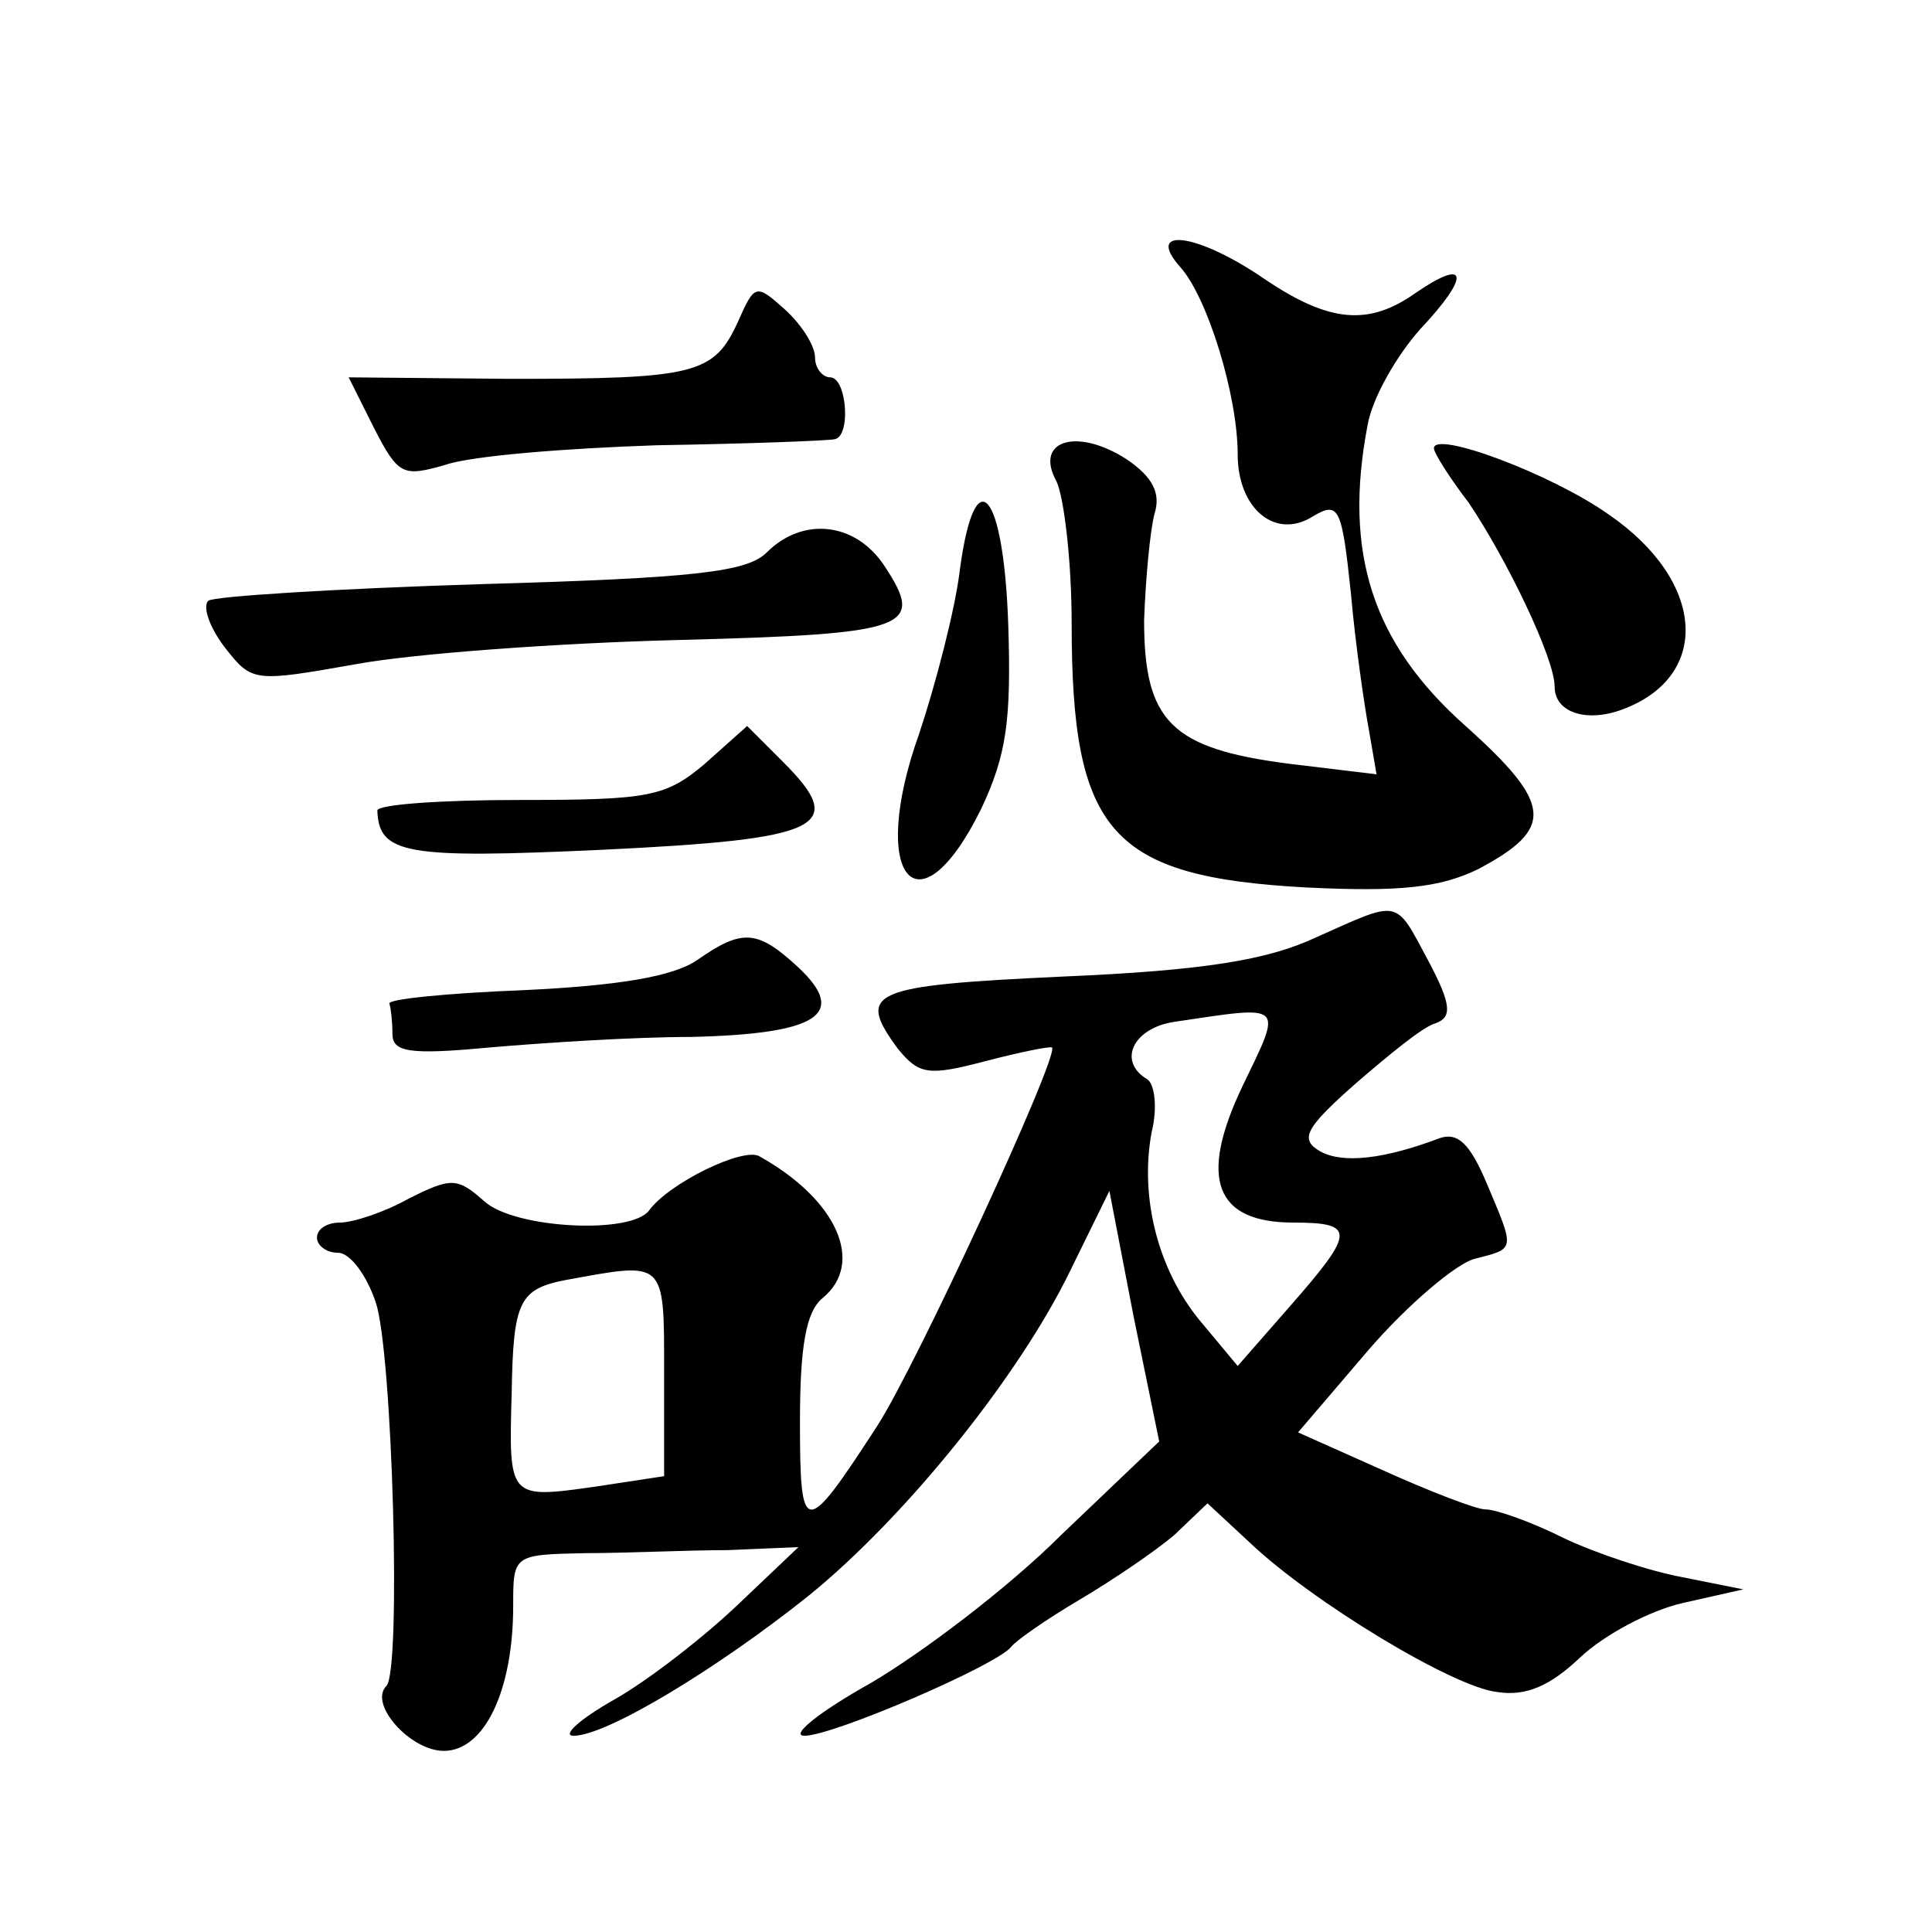 <?xml version="1.0" standalone="no"?>
<!DOCTYPE svg PUBLIC "-//W3C//DTD SVG 20010904//EN"
 "http://www.w3.org/TR/2001/REC-SVG-20010904/DTD/svg10.dtd">
<svg version="1.0" xmlns="http://www.w3.org/2000/svg"
 width="128pt" height="128pt" viewBox="0 0 128 128"
 preserveAspectRatio="xMidYMid meet">
<g transform="translate(0,128) scale(0.1,-0.1)"
fill="#0" stroke="none">
<path d="M782 1103 c18 -20 38 -85 38 -124 0 -36 25 -57 50 -41 17 10 19 6 25 -51
3 -34 9 -75 12 -91 l5 -29 -58 7 c-78 10 -96 28 -96 95 1 28 4 60 7 71 4 13 -1
24 -19 36 -33 21 -61 12 -46 -15 5 -11 10 -53 10 -94 0 -139 26 -168 156 -175 62
-3 88 0 113 12 51 27 50 43 -8 95 -62 55 -81 115 -65 199 3 18 19 46 35 64 33 35
32 48 -3 24 -31 -22 -57 -20 -100 9 -45 31 -80 35 -56 8z M489 1067 c-16 -35 -28
-38 -151 -38 l-107 1 17 -34 c16 -31 19 -32 47 -24 17 6 80 11 140 13 61 1 113
3 118 4 11 2 8 41 -3 41 -5 0 -10 6 -10 13 0 8 -9 22 -20 32 -19 17 -20 17 -31
-8z M950 983 c0 -3 10 -19 23 -36 25 -37 57 -103 57 -122 0 -17 21 -24 45 -15 59
22 55 85 -9 129 -38 27 -116 56 -116 44z M636 903 c-3 -26 -16 -76 -27 -109 -34
-95 -1 -135 41 -50 17 36 20 59 18 122 -3 89 -22 111 -32 37z M508 914 c-13 -13
-48 -17 -189 -21 -96 -3 -177 -8 -181 -11 -4 -4 1 -18 11 -31 18 -23 19 -23 87
-11 38 7 134 14 214 16 153 4 163 8 136 49 -19 29 -54 33 -78 9z M467 774 c-26
-22 -37 -24 -123 -24 -52 0 -94 -3 -94 -7 1 -29 19 -32 149 -26 146 7 163 15 120
58 l-24 24 -28 -25z M872 659 c-32 -15 -74 -22 -168 -26 -128 -6 -137 -10 -109
-48 14 -17 20 -18 58 -8 23 6 43 10 44 9 5 -5 -90 -211 -116 -251 -48 -74 -51 -74
-51 3 0 50 4 73 15 82 28 23 10 65 -42 94 -11 6 -60 -18 -73 -36 -12 -16 -89 -12
-109 6 -18 16 -22 16 -50 2 -16 -9 -37 -16 -46 -16 -8 0 -15 -4 -15 -10 0 -5 6
-10 14 -10 8 0 19 -15 25 -33 11 -33 17 -244 7 -254 -12 -12 16 -43 38 -43 27 0
46 40 46 96 0 34 0 34 48 35 26 0 68 2 94 2 l47 2 -40 -38 c-22 -21 -59 -50 -82
-63 -23 -13 -35 -24 -27 -24 22 0 96 45 156 93 64 52 139 145 173 215 l26 53 16
-83 17 -83 -65 -62 c-35 -35 -92 -78 -126 -98 -34 -19 -54 -35 -44 -35 19 0 128
47 137 59 3 4 23 18 45 31 22 13 50 32 63 43 l22 21 28 -26 c41 -39 135 -96 164
-99 19 -3 35 4 55 23 16 15 46 31 68 36 l40 9 -40 8 c-22 4 -58 16 -79 26 -22 11
-45 19 -52 19 -6 0 -37 12 -68 26 l-56 25 47 55 c26 30 58 57 70 60 27 7 27 5 8
50 -11 26 -19 34 -31 30 -37 -14 -64 -17 -79 -9 -14 8 -11 15 23 45 22 19 45 38
53 40 11 4 11 12 -5 42 -22 41 -18 40 -74 15z m-49 -99 c-29 -61 -18 -90 34 -90
41 0 41 -6 -2 -55 l-35 -40 -25 30 c-28 34 -40 82 -32 125 4 16 2 32 -3 35 -20
12 -9 34 18 38 74 11 72 13 45 -43z m-383 -189 l0 -69 -46 -7 c-57 -8 -57 -8 -55
62 1 61 5 69 36 75 66 12 65 14 65 -61z M462 644 c-16 -11 -52 -17 -115 -20 -51
-2 -91 -6 -89 -9 1 -3 2 -12 2 -20 0 -12 11 -14 64 -9 35 3 95 7 134 7 84 2 104
15 71 46 -27 25 -37 26 -67 5z"/>
</g>
</svg>
